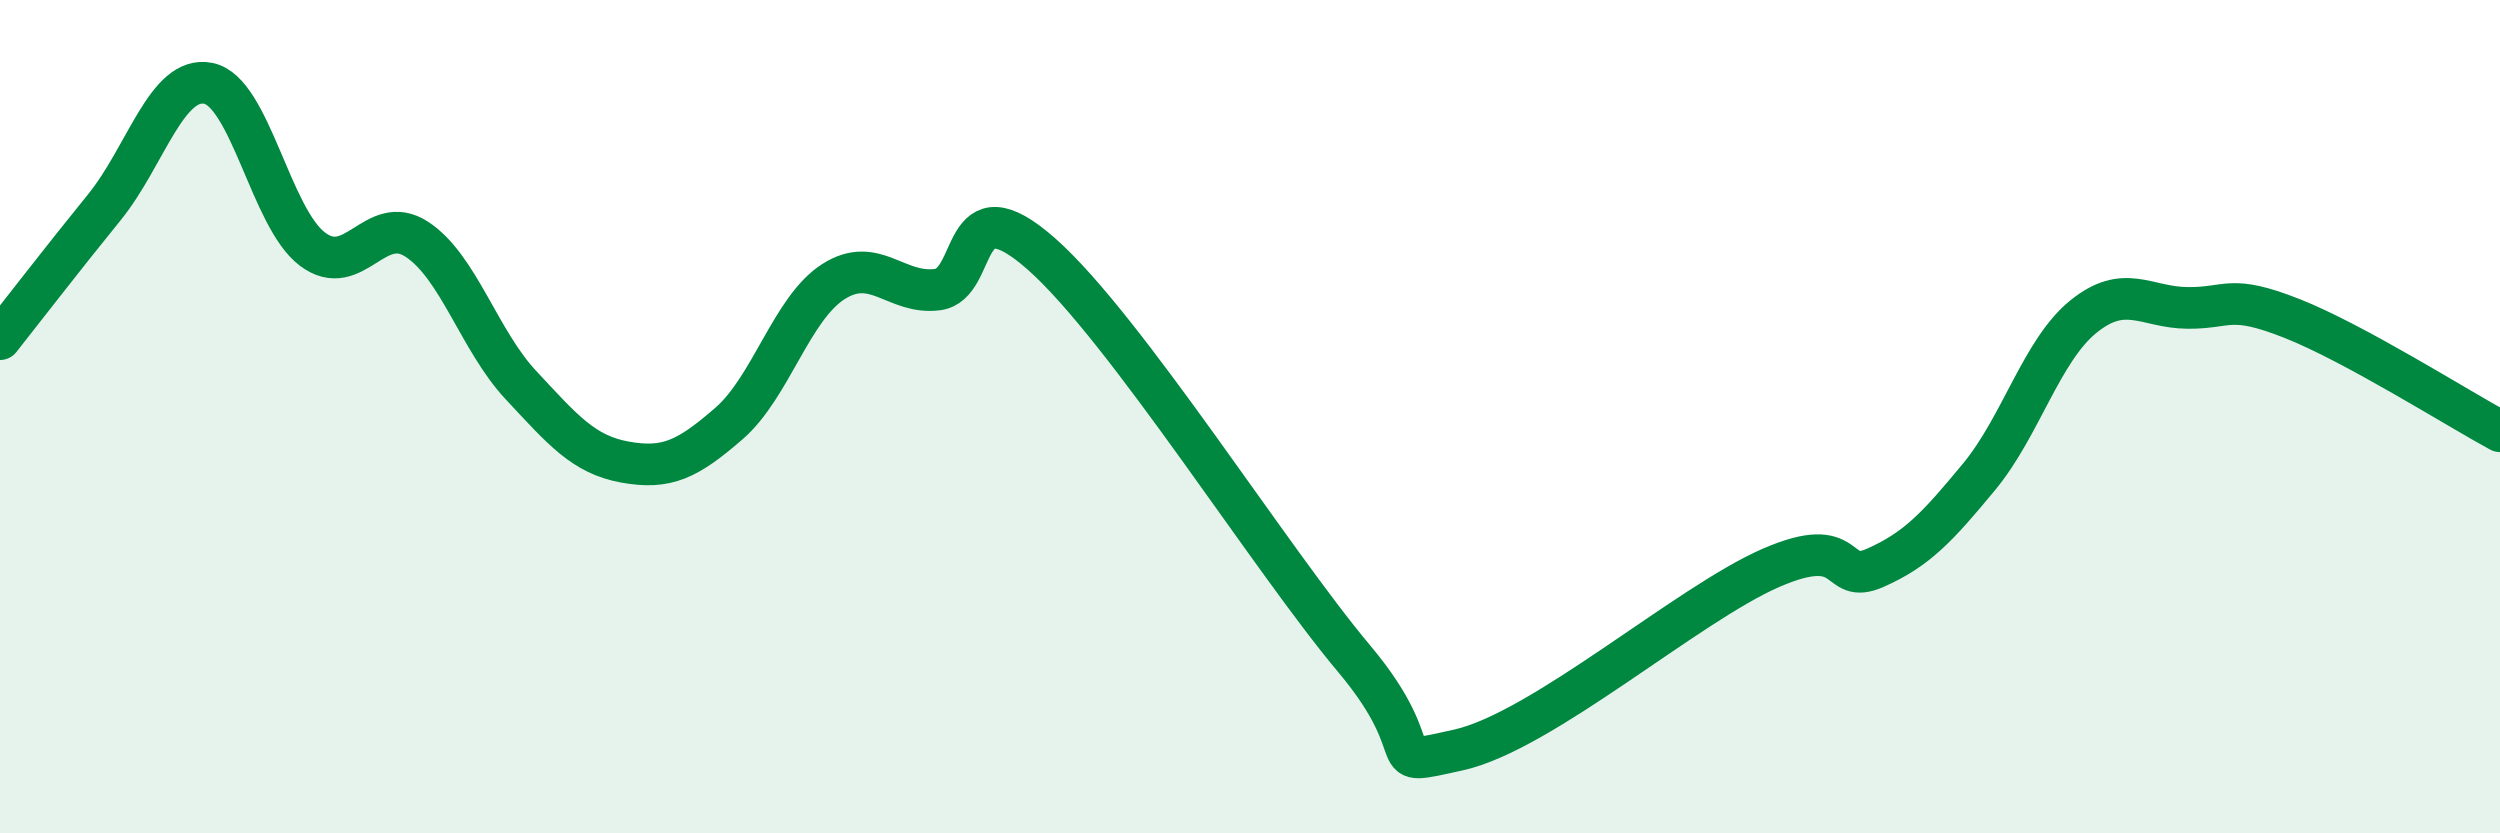 
    <svg width="60" height="20" viewBox="0 0 60 20" xmlns="http://www.w3.org/2000/svg">
      <path
        d="M 0,8.14 C 0.5,7.51 1.5,6.21 2.5,4.98 C 3.5,3.75 4,1.8 5,2 C 6,2.2 6.5,5.23 7.5,5.98 C 8.5,6.73 9,5.09 10,5.74 C 11,6.39 11.5,8.17 12.5,9.24 C 13.5,10.31 14,10.91 15,11.09 C 16,11.27 16.5,11.03 17.5,10.16 C 18.5,9.29 19,7.4 20,6.76 C 21,6.12 21.5,7.08 22.5,6.95 C 23.5,6.82 23,4.33 25,6.1 C 27,7.87 30.5,13.43 32.5,15.81 C 34.5,18.19 33,18.44 35,18 C 37,17.56 40.5,14.5 42.5,13.63 C 44.5,12.76 44,14.07 45,13.63 C 46,13.19 46.5,12.65 47.5,11.44 C 48.5,10.23 49,8.41 50,7.6 C 51,6.79 51.5,7.38 52.5,7.39 C 53.5,7.4 53.5,7.05 55,7.64 C 56.5,8.23 59,9.81 60,10.35L60 20L0 20Z"
        fill="#008740"
        opacity="0.1"
        stroke-linecap="round"
        stroke-linejoin="round"
      />
      <path
        d="M 0,8.14 C 0.5,7.51 1.5,6.21 2.5,4.98 C 3.5,3.75 4,1.8 5,2 C 6,2.2 6.5,5.23 7.5,5.98 C 8.5,6.73 9,5.09 10,5.74 C 11,6.39 11.5,8.17 12.5,9.24 C 13.5,10.31 14,10.91 15,11.09 C 16,11.27 16.5,11.03 17.5,10.16 C 18.5,9.29 19,7.4 20,6.76 C 21,6.12 21.5,7.08 22.5,6.95 C 23.5,6.82 23,4.33 25,6.1 C 27,7.87 30.5,13.43 32.5,15.81 C 34.5,18.19 33,18.44 35,18 C 37,17.56 40.5,14.5 42.5,13.63 C 44.5,12.76 44,14.07 45,13.63 C 46,13.19 46.5,12.65 47.5,11.44 C 48.5,10.23 49,8.41 50,7.6 C 51,6.79 51.5,7.38 52.5,7.39 C 53.5,7.4 53.5,7.05 55,7.64 C 56.5,8.23 59,9.81 60,10.35"
        stroke="#008740"
        stroke-width="1"
        fill="none"
        stroke-linecap="round"
        stroke-linejoin="round"
      />
    </svg>
  